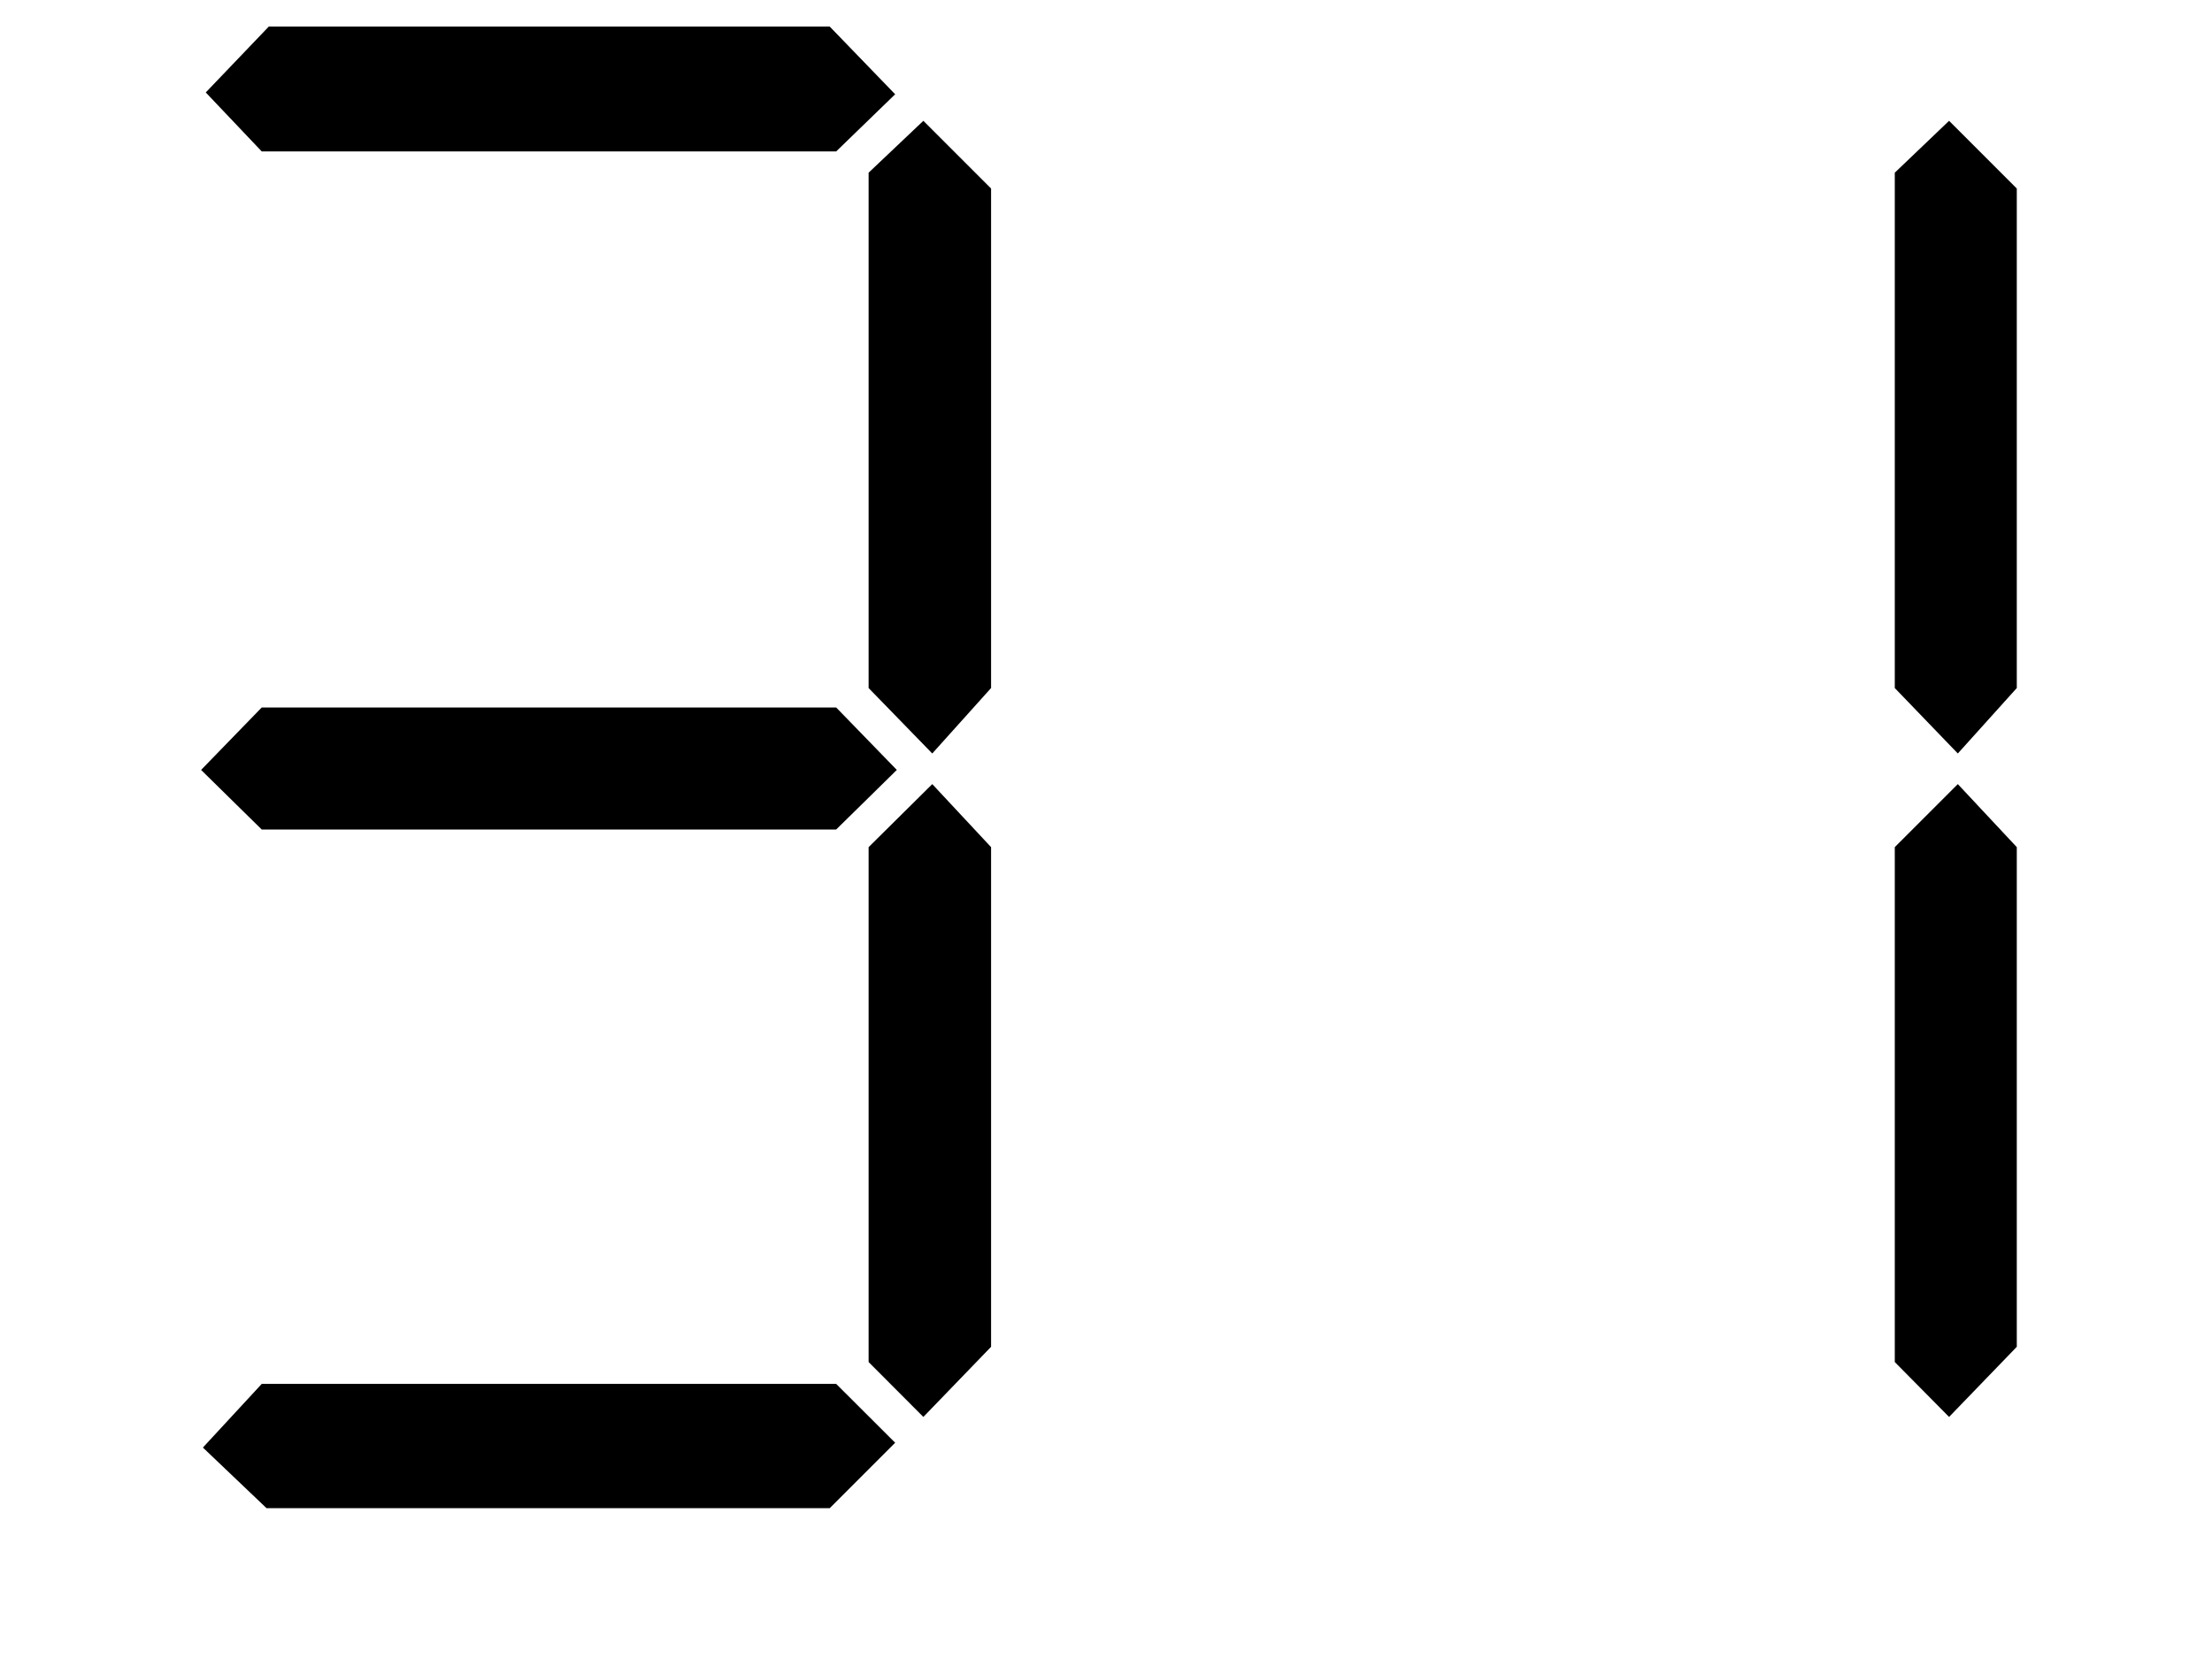 ﻿<?xml version="1.0" encoding="utf-8" standalone="no"?><svg width="18px" height="13.5px" viewBox="-1 -1 14 11" xmlns="http://www.w3.org/2000/svg" xmlns:xlink="http://www.w3.org/1999/xlink"><title>generated by pstoedit</title><!-- generated by pstoedit version:3.75 --><g xml:space="preserve">
<clipPath id="clippath1"> 	<path d="M 0 -0.824 L 0 9 L 12.039 9 L 12.039 -0.824 Z" style="clip-rule:nonzero" />
</clipPath>
<g style="clip-path:url(#clippath1)"> 
<g fill="#000000" fill-rule="evenodd" stroke-width="0" stroke-linejoin="miter" stroke-linecap="butt" stroke-miterlimit="10">
	<path d="M 4.613 4.105 L 4.211 4.5 L 0.402 4.5 L 0 4.105 L 0.402 3.691 L 4.211 3.691 Z" />
</g>
<g fill="#000000" fill-rule="evenodd" stroke-width="0" stroke-linejoin="miter" stroke-linecap="butt" stroke-miterlimit="10">
	<path d="M 4.602 8.566 L 4.168 9 L 0.434 9 L 0.012 8.598 L 0.402 8.176 L 4.211 8.176 Z" />
</g>
<g fill="#000000" fill-rule="evenodd" stroke-width="0" stroke-linejoin="miter" stroke-linecap="butt" stroke-miterlimit="10">
	<path d="M 4.602 -0.375 L 4.211 0.004 L 0.402 0.004 L 0.031 -0.387 L 0.449 -0.824 L 4.168 -0.824 Z" />
</g>
<g fill="#000000" fill-rule="evenodd" stroke-width="0" stroke-linejoin="miter" stroke-linecap="butt" stroke-miterlimit="10">
	<path d="M 5.238 3.562 L 4.848 3.996 L 4.426 3.562 L 4.426 0.145 L 4.789 -0.199 L 5.238 0.25 Z" />
</g>
<g fill="#000000" fill-rule="evenodd" stroke-width="0" stroke-linejoin="miter" stroke-linecap="butt" stroke-miterlimit="10">
	<path d="M 5.238 7.93 L 4.789 8.395 L 4.426 8.031 L 4.426 4.617 L 4.848 4.199 L 5.238 4.617 Z" />
</g>
<g fill="#000000" fill-rule="evenodd" stroke-width="0" stroke-linejoin="miter" stroke-linecap="butt" stroke-miterlimit="10">
	<path d="M 12.039 3.562 L 11.648 3.996 L 11.23 3.562 L 11.23 0.145 L 11.59 -0.199 L 12.039 0.25 Z" />
</g>
<g fill="#000000" fill-rule="evenodd" stroke-width="0" stroke-linejoin="miter" stroke-linecap="butt" stroke-miterlimit="10">
	<path d="M 12.039 7.93 L 11.59 8.395 L 11.23 8.031 L 11.23 4.617 L 11.648 4.199 L 12.039 4.617 Z" />
</g>
</g>
</g></svg>